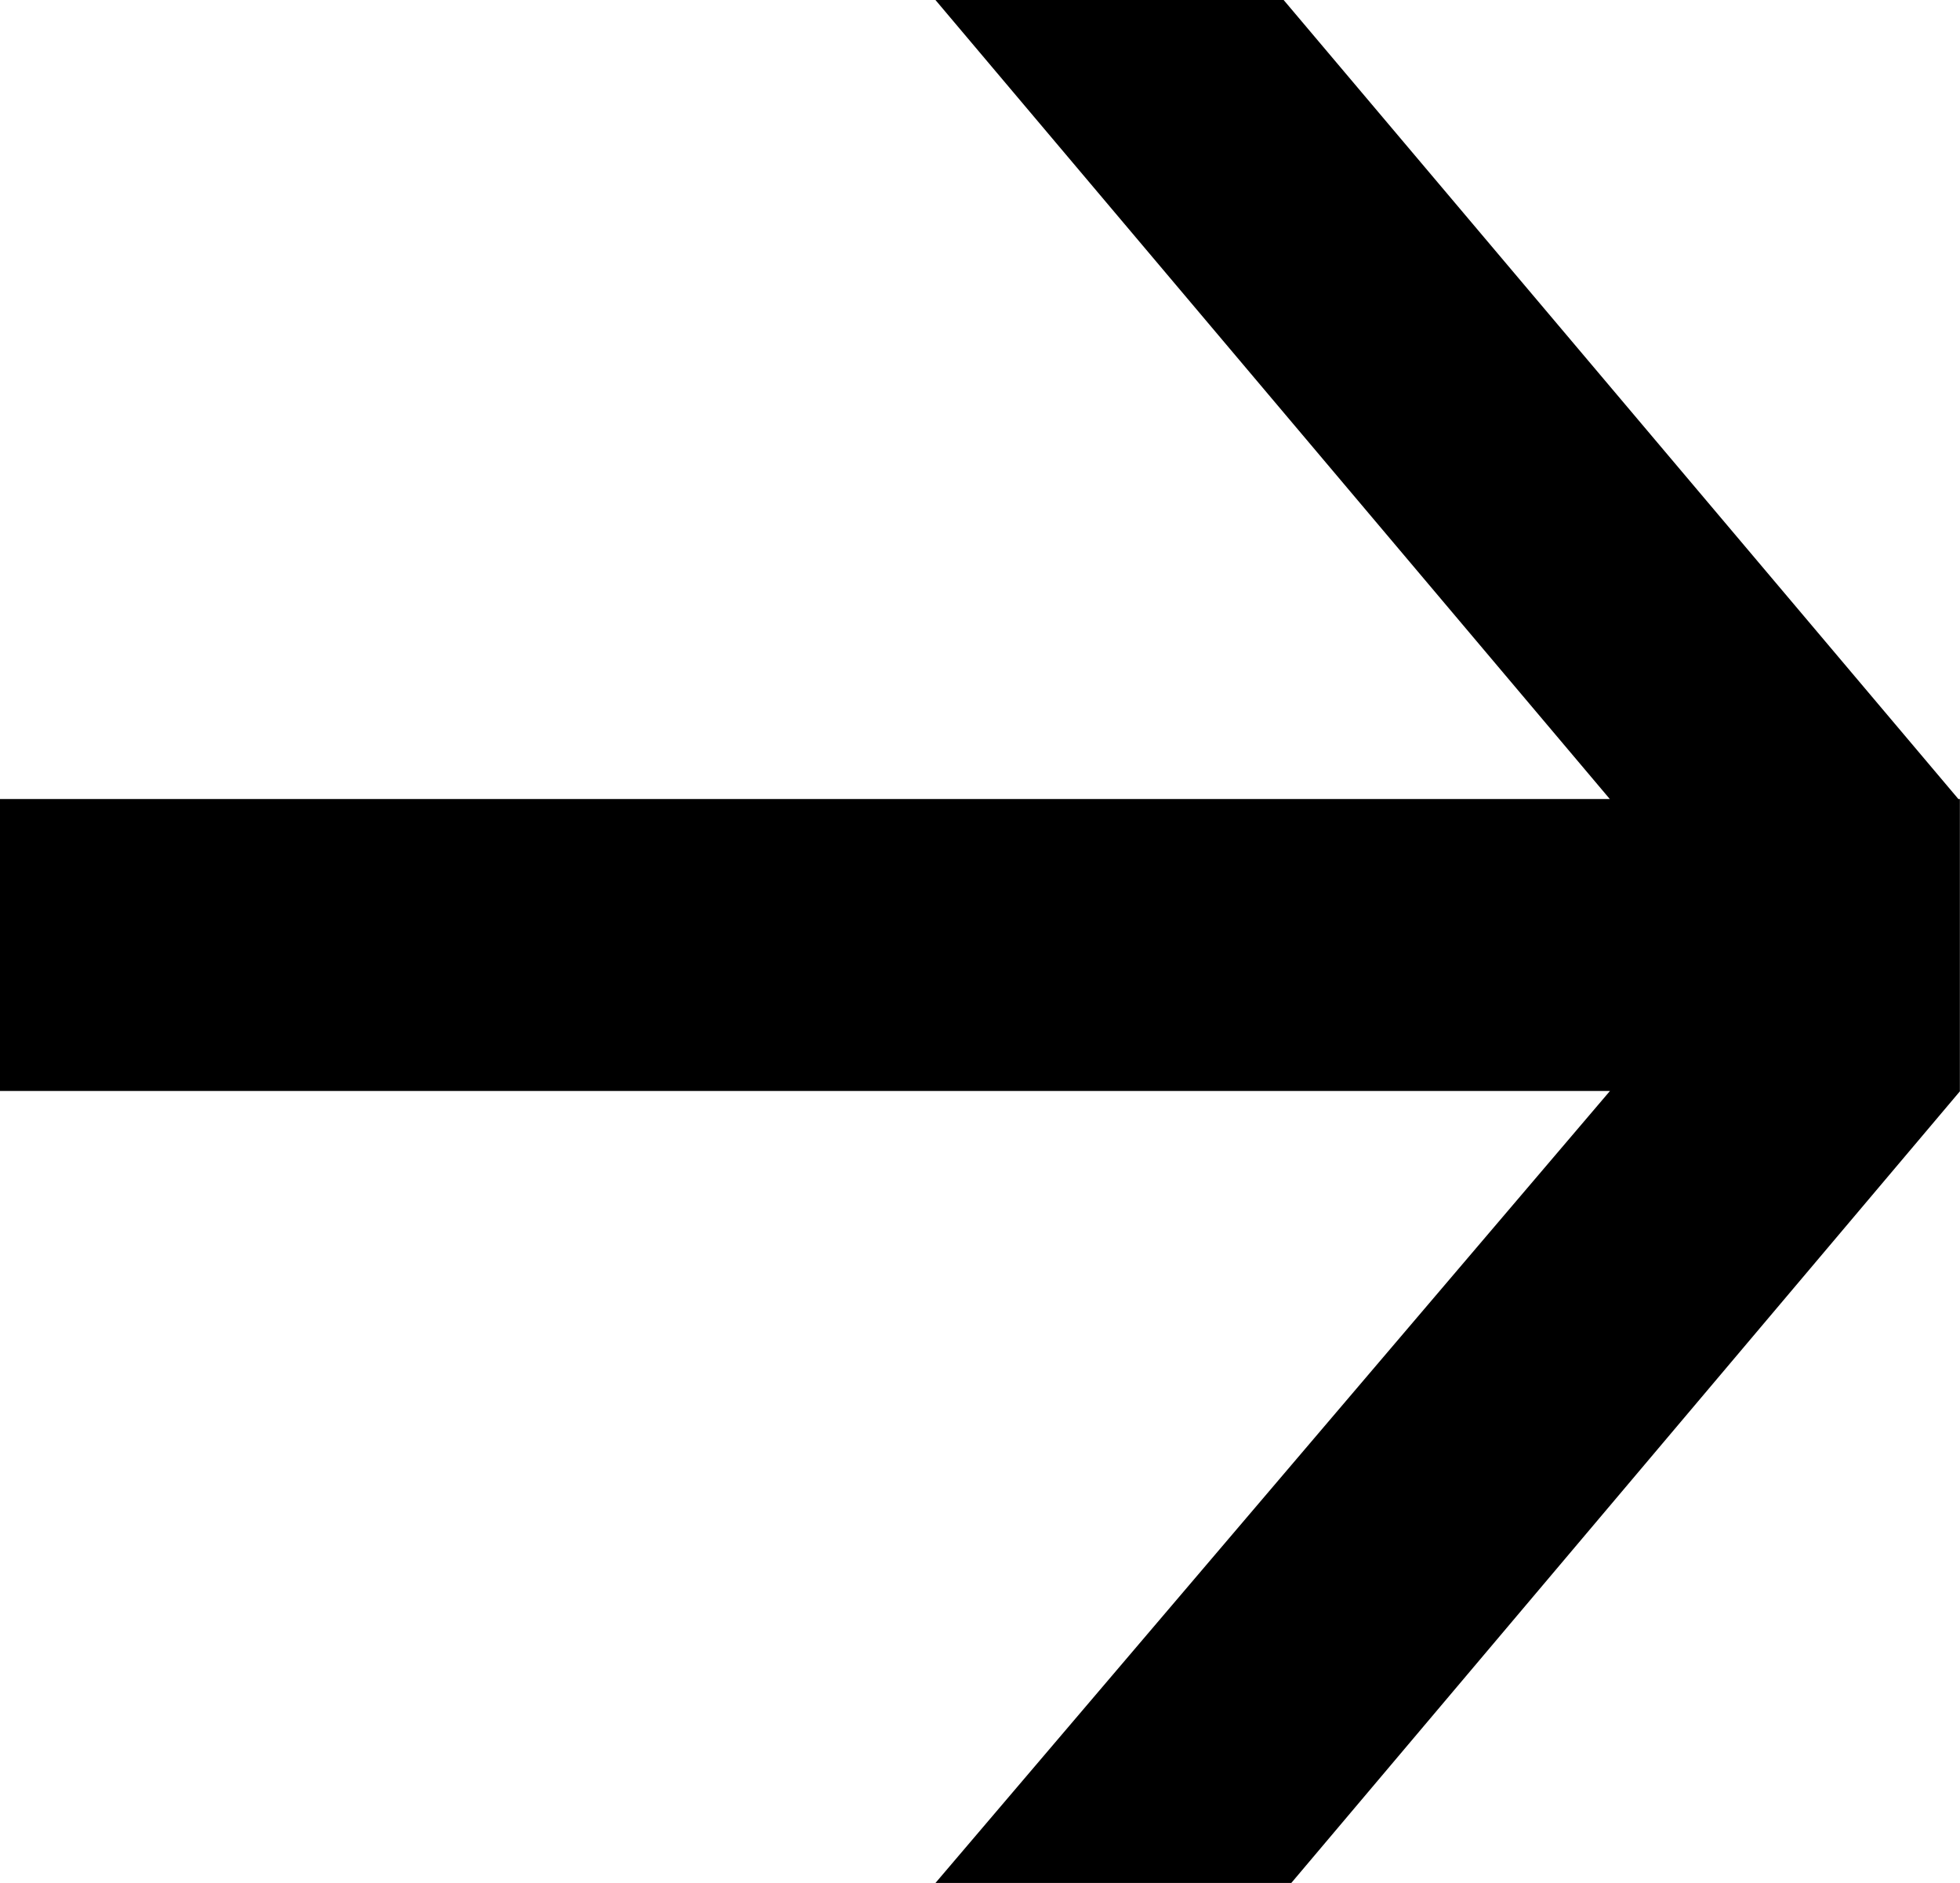 <?xml version="1.0" encoding="UTF-8"?> <svg xmlns="http://www.w3.org/2000/svg" width="51" height="49" viewBox="0 0 51 49" fill="none"> <path d="M50.995 28.39H50.997V20.793H50.958L33.401 0H24.341L41.888 20.793H0V28.39H41.892L24.341 49H33.6L51 28.396L50.995 28.39Z" fill="black"></path> </svg> 